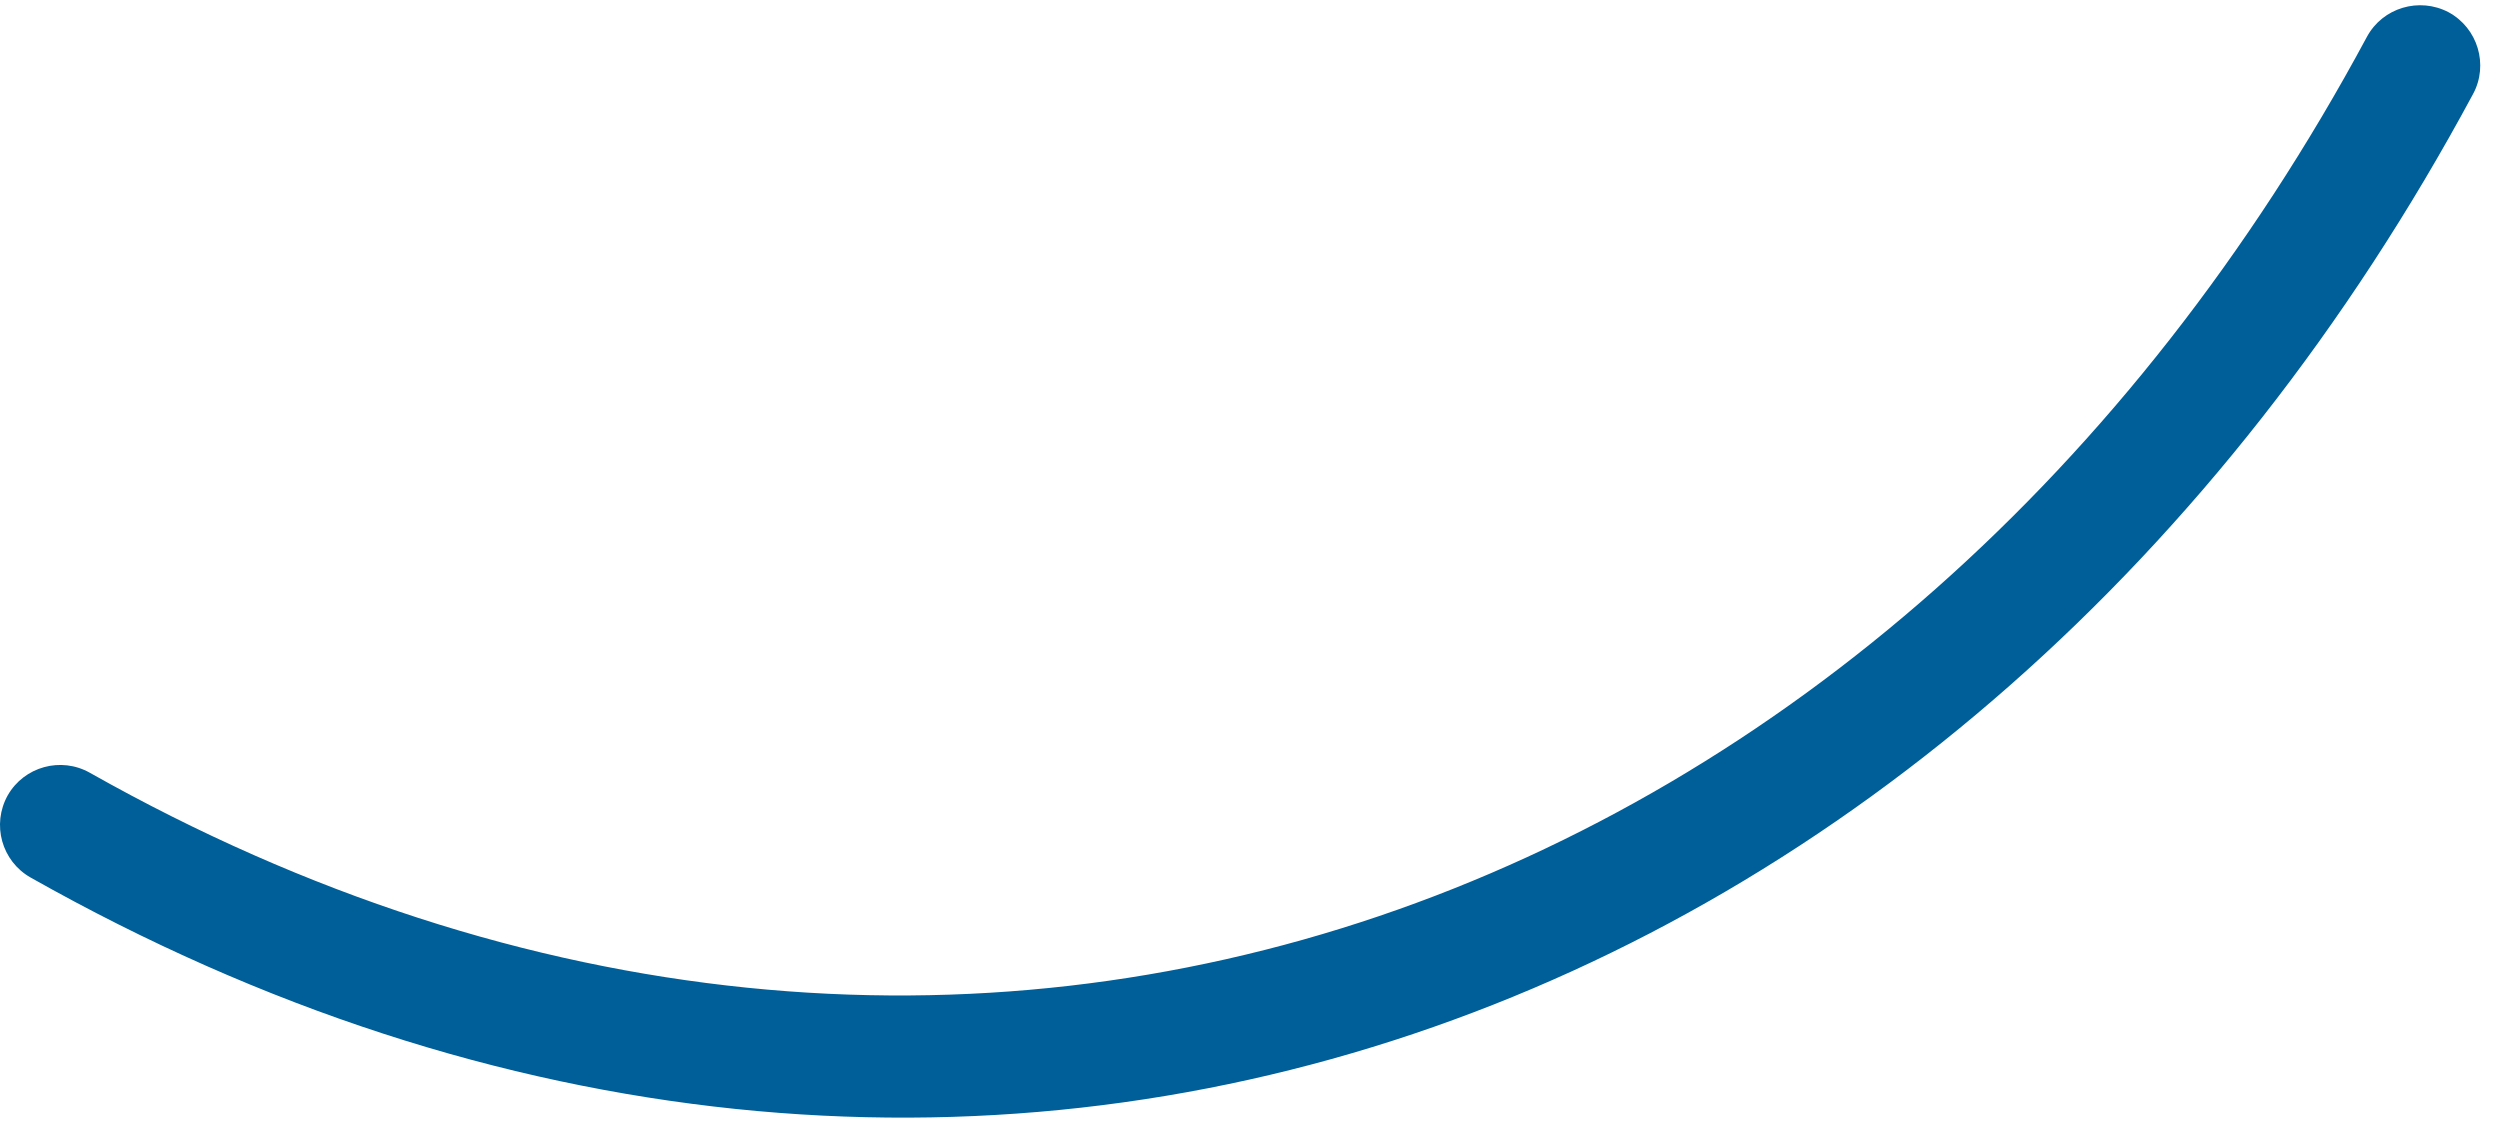 <svg width="80" height="36" viewBox="0 0 80 36" fill="none" xmlns="http://www.w3.org/2000/svg">
<path fill-rule="evenodd" clip-rule="evenodd" d="M75.743 1.176C60.728 29.096 30.734 40.447 2.876 24.729C1.949 24.205 0.773 24.532 0.249 25.448C-0.274 26.381 0.053 27.558 0.981 28.082C30.84 44.945 63.044 32.923 79.138 3.008C79.642 2.075 79.29 0.898 78.353 0.391C77.416 -0.1 76.247 0.244 75.743 1.176Z" fill="#005F98"/>
</svg>
